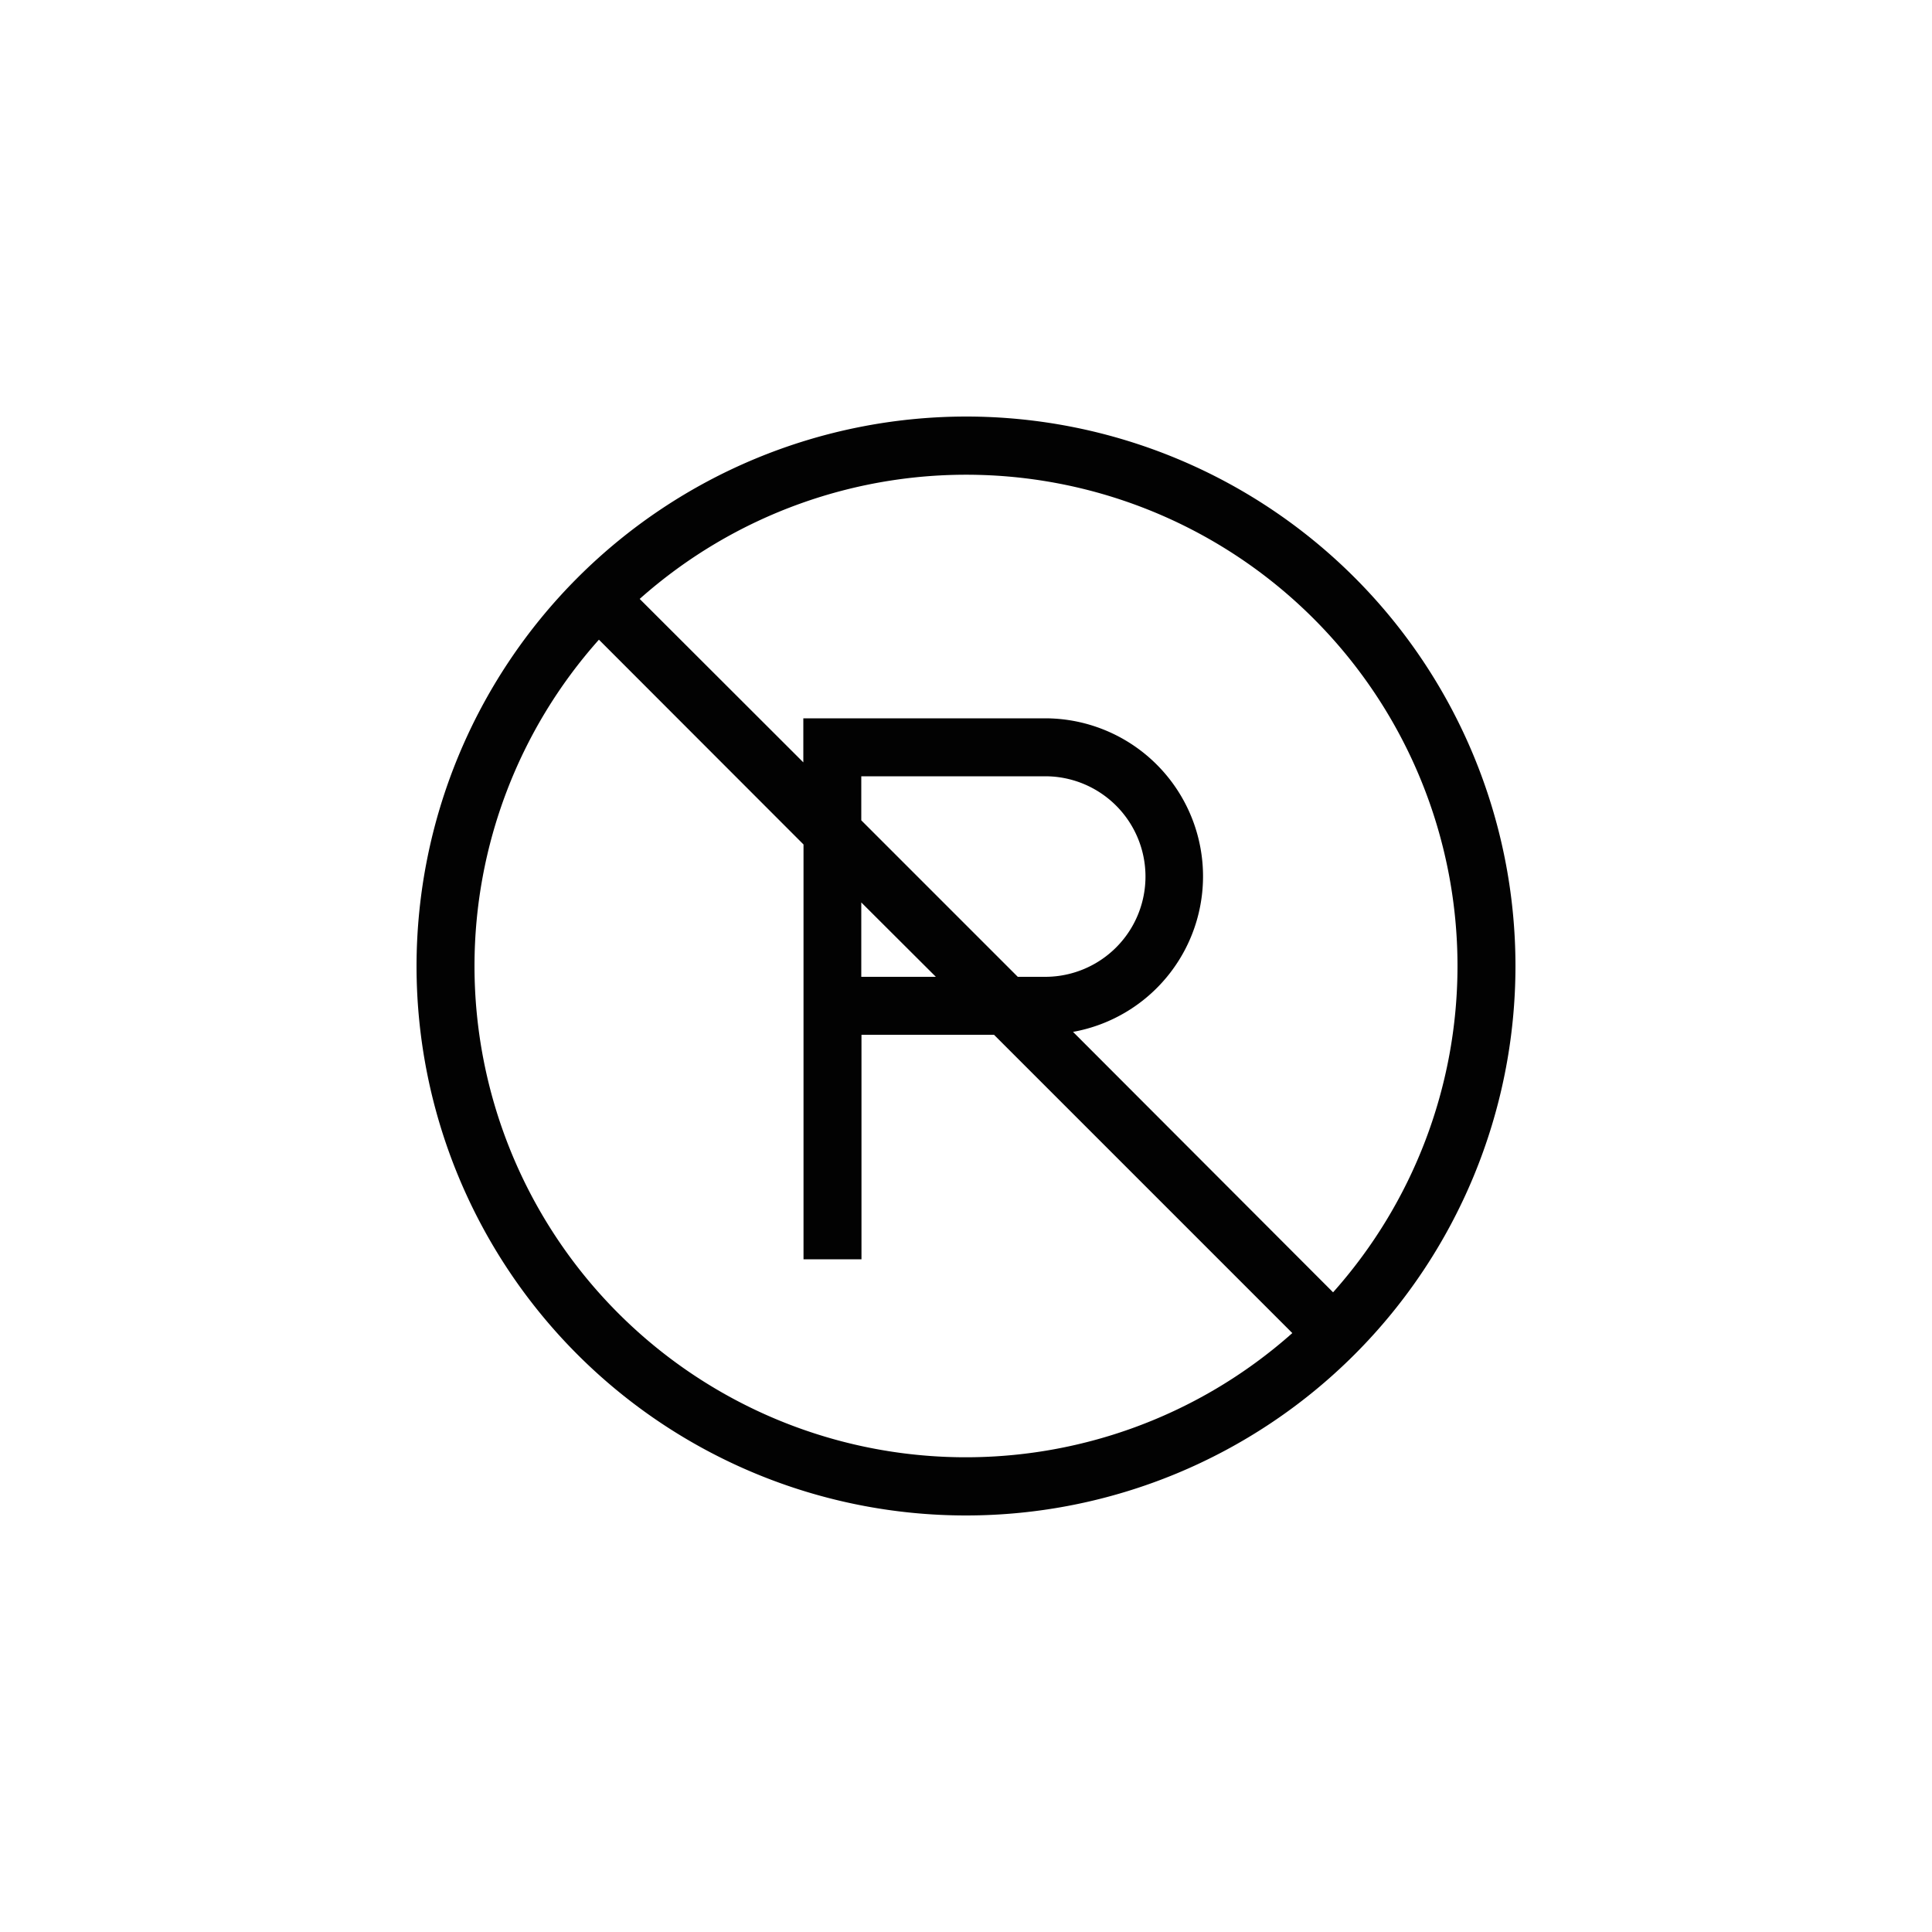 <svg id="Layer_2" data-name="Layer 2" xmlns="http://www.w3.org/2000/svg" viewBox="0 0 100 100"><defs><style>.cls-1{fill:#020202;}</style></defs><path class="cls-1" d="M21.56,50A28.44,28.44,0,1,0,50,21.56,28.47,28.47,0,0,0,21.56,50Zm3,0A25.38,25.38,0,0,1,31,33.11l10.59,10.6V65.18h3V53.56h6.86L66.89,69A25.43,25.43,0,0,1,24.56,50Zm28.12.56-8.1-8.1V40.18H54.1a5.19,5.19,0,0,1,0,10.38Zm-4.24,0H44.58V46.71Zm27-.56A25.38,25.38,0,0,1,69,66.89L55.54,53.41a8.18,8.18,0,0,0-1.39-16.23H41.58v2.28L33.11,31A25.43,25.43,0,0,1,75.44,50Z"/></svg>